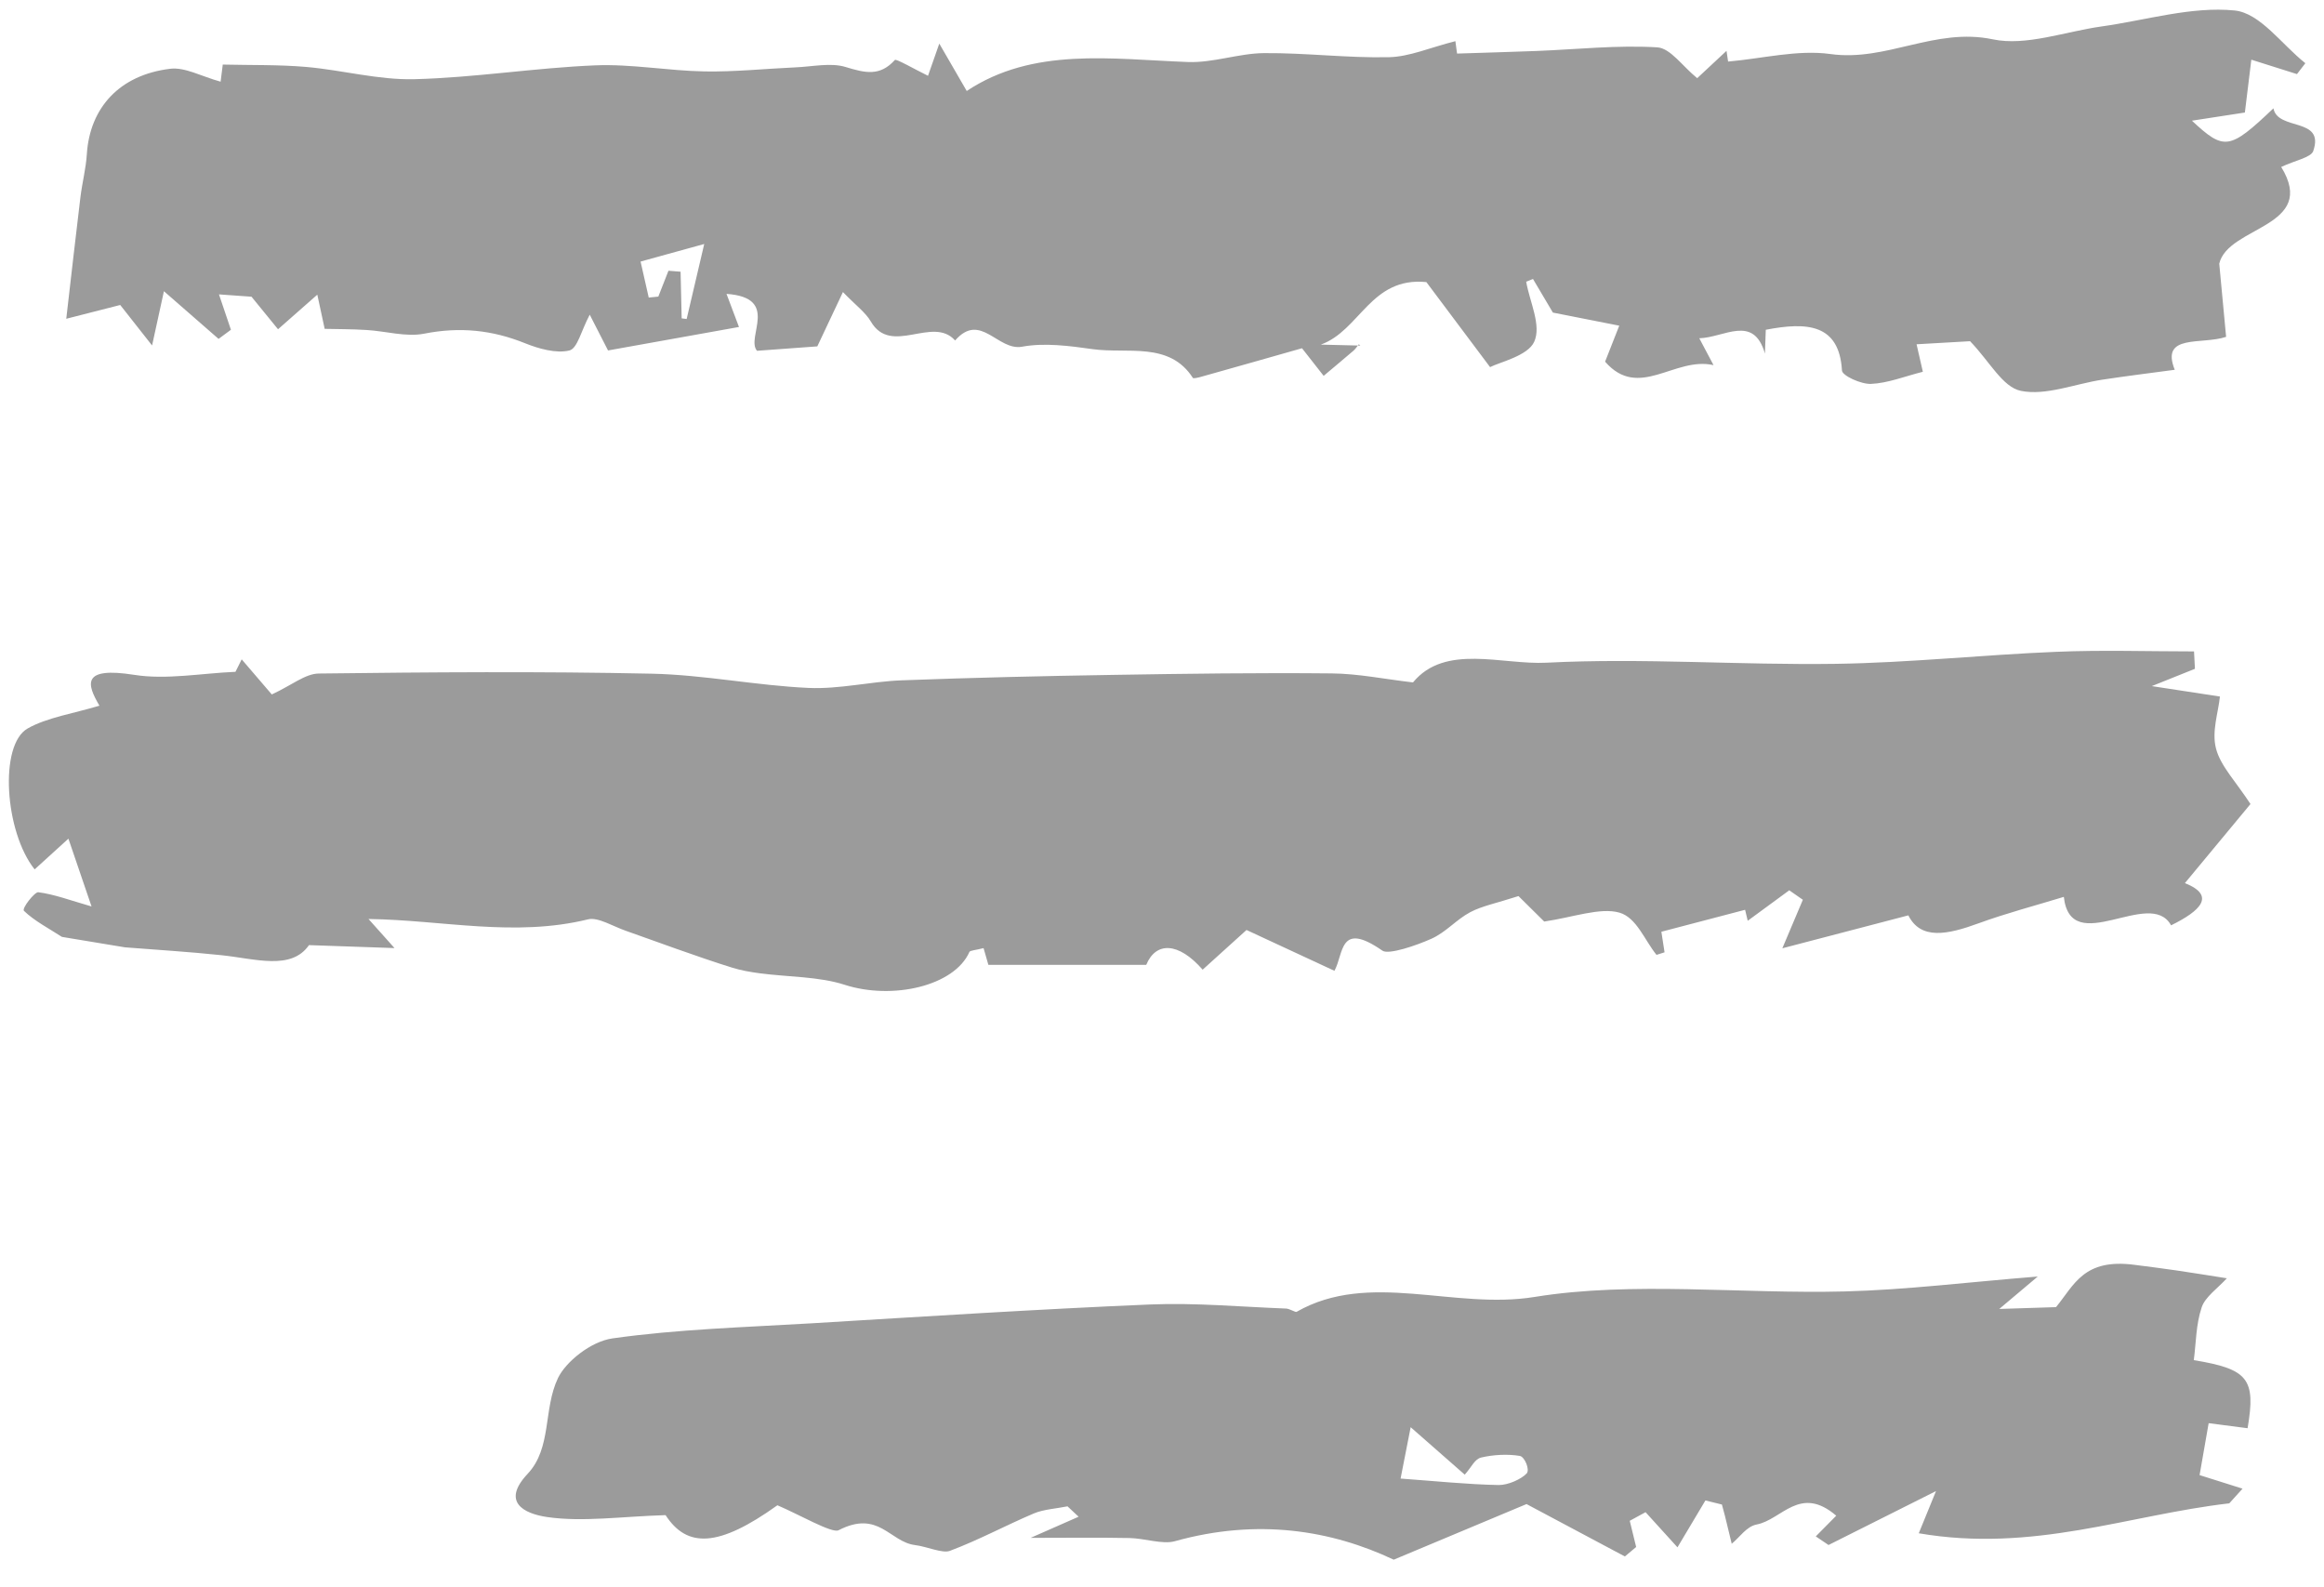 <?xml version="1.0" encoding="UTF-8"?>
<svg width="41px" height="28px" viewBox="0 0 41 28" version="1.1" xmlns="http://www.w3.org/2000/svg" xmlns:xlink="http://www.w3.org/1999/xlink">
    <!-- Generator: Sketch 46.2 (44496) - http://www.bohemiancoding.com/sketch -->
    <title>bt_menu</title>
    <desc>Created with Sketch.</desc>
    <defs></defs>
    <g stroke="none" stroke-width="1" fill="none" fill-rule="evenodd">
        <g transform="translate(-1285, -747)">
            <g id="bt_menu" transform="translate(1245, 700)">
                <path class="svgFill" d="M66.814,72.683 C66.6,72.646 66.341,72.661 66.131,72.711 C66.015,72.738 65.962,72.879 65.841,73.013 C65.502,72.716 65.227,72.475 64.887,72.176 C64.82,72.517 64.774,72.751 64.709,73.082 C65.32,73.126 65.878,73.185 66.437,73.196 C66.606,73.199 66.839,73.092 66.933,72.992 C66.995,72.924 66.896,72.697 66.814,72.683 L66.814,72.683 Z M79.652,72.194 C79.426,72.165 79.199,72.135 78.965,72.105 C78.913,72.405 78.868,72.662 78.805,73.021 C78.927,73.06 79.245,73.16 79.563,73.26 L79.329,73.519 C77.545,73.725 75.871,74.394 73.851,74.047 C73.959,73.782 74.037,73.592 74.155,73.303 C73.438,73.662 72.848,73.958 72.259,74.254 C72.184,74.203 72.109,74.153 72.034,74.102 C72.155,73.98 72.276,73.857 72.395,73.737 C71.754,73.188 71.436,73.807 70.992,73.892 C70.811,73.927 70.696,74.114 70.551,74.232 C70.511,74.068 70.472,73.905 70.432,73.742 C70.415,73.674 70.396,73.607 70.378,73.54 C70.281,73.516 70.184,73.492 70.087,73.468 C69.931,73.73 69.775,73.991 69.594,74.295 C69.437,74.123 69.234,73.899 69.031,73.675 C68.938,73.726 68.845,73.777 68.752,73.827 C68.789,73.981 68.827,74.135 68.865,74.289 C68.798,74.345 68.732,74.4 68.666,74.456 C68.128,74.17 67.59,73.883 66.931,73.532 C66.298,73.797 65.466,74.145 64.588,74.513 C63.496,73.997 62.194,73.777 60.723,74.188 C60.509,74.247 60.194,74.136 59.925,74.131 C59.376,74.12 58.827,74.128 58.182,74.128 C58.412,74.026 58.721,73.891 59.029,73.755 C58.964,73.694 58.899,73.633 58.833,73.572 C58.635,73.612 58.41,73.625 58.242,73.696 C57.739,73.909 57.275,74.163 56.758,74.357 C56.626,74.407 56.355,74.281 56.142,74.255 C55.695,74.199 55.503,73.628 54.793,73.994 C54.679,74.053 54.092,73.713 53.715,73.553 C52.674,74.299 52.12,74.309 51.742,73.727 C50.971,73.75 50.28,73.852 49.654,73.761 C49.234,73.7 48.845,73.492 49.308,72.999 C49.739,72.541 49.581,71.859 49.844,71.309 C49.978,71.028 50.417,70.664 50.807,70.609 C51.955,70.447 53.146,70.413 54.323,70.343 C56.312,70.223 58.3,70.095 60.293,70.011 C61.086,69.978 61.89,70.053 62.688,70.083 C62.754,70.086 62.854,70.153 62.874,70.141 C64.156,69.408 65.646,70.11 67.075,69.878 C68.805,69.597 70.717,69.828 72.547,69.781 C73.633,69.753 74.713,69.617 75.95,69.518 C75.693,69.735 75.513,69.886 75.271,70.09 C75.658,70.078 75.984,70.068 76.272,70.058 C76.595,69.666 76.759,69.193 77.66,69.312 C77.905,69.344 78.15,69.374 78.394,69.41 C78.692,69.454 78.989,69.502 79.286,69.549 C79.133,69.718 78.904,69.877 78.843,70.059 C78.74,70.363 78.744,70.683 78.703,70.993 C79.665,71.151 79.8,71.325 79.652,72.194 L79.652,72.194 Z M79.164,59.287 C78.793,59.23 78.426,59.174 77.962,59.103 C78.293,58.97 78.508,58.884 78.723,58.798 C78.718,58.696 78.712,58.594 78.707,58.491 C77.897,58.491 77.085,58.464 76.278,58.498 C74.981,58.551 73.687,58.691 72.39,58.71 C70.688,58.735 68.978,58.603 67.285,58.69 C66.498,58.731 65.494,58.35 64.928,59.038 C64.427,58.98 63.961,58.883 63.493,58.879 C62.21,58.866 60.925,58.884 59.642,58.905 C58.397,58.925 57.151,58.954 55.907,59.001 C55.357,59.022 54.806,59.16 54.264,59.135 C53.339,59.093 52.424,58.904 51.5,58.884 C49.543,58.842 47.582,58.857 45.624,58.881 C45.385,58.884 45.15,59.086 44.795,59.25 C44.637,59.066 44.451,58.849 44.264,58.631 C44.227,58.704 44.191,58.777 44.154,58.851 C43.558,58.876 42.935,58.994 42.372,58.905 C41.433,58.756 41.531,59.068 41.754,59.448 C41.298,59.587 40.83,59.656 40.488,59.85 C39.98,60.138 40.083,61.675 40.611,62.336 C40.795,62.169 40.961,62.017 41.207,61.794 C41.367,62.263 41.489,62.62 41.615,62.99 C41.232,62.88 40.961,62.776 40.675,62.739 C40.613,62.731 40.379,63.026 40.423,63.068 C40.605,63.244 40.863,63.378 41.093,63.527 L42.205,63.711 C42.773,63.756 43.343,63.79 43.908,63.85 C44.508,63.913 45.139,64.122 45.451,63.672 C45.949,63.689 46.354,63.703 46.96,63.724 C46.694,63.427 46.582,63.301 46.501,63.211 C47.806,63.229 49.073,63.536 50.376,63.217 C50.55,63.174 50.823,63.345 51.048,63.422 C51.344,63.524 51.635,63.634 51.931,63.737 C52.258,63.851 52.585,63.967 52.919,64.07 C53.072,64.118 53.239,64.147 53.404,64.169 C53.904,64.235 54.447,64.225 54.899,64.371 C55.746,64.645 56.839,64.393 57.103,63.791 C57.114,63.766 57.212,63.761 57.352,63.725 C57.393,63.868 57.432,64.003 57.437,64.02 L60.222,64.02 C60.391,63.611 60.788,63.613 61.217,64.105 C61.566,63.79 61.852,63.531 61.991,63.405 C62.592,63.684 63.054,63.898 63.542,64.125 C63.71,63.824 63.621,63.236 64.389,63.77 C64.498,63.846 64.989,63.678 65.252,63.56 C65.513,63.443 65.687,63.225 65.938,63.091 C66.143,62.982 66.405,62.931 66.789,62.807 C66.867,62.884 67.082,63.097 67.243,63.256 C67.743,63.184 68.23,63.002 68.57,63.099 C68.873,63.186 69.013,63.584 69.224,63.844 C69.272,63.829 69.319,63.814 69.366,63.799 C69.344,63.654 69.321,63.508 69.31,63.436 C69.85,63.295 70.321,63.172 70.787,63.049 C70.814,63.162 70.841,63.275 70.834,63.242 C71.054,63.081 71.31,62.893 71.566,62.705 C71.646,62.761 71.726,62.816 71.806,62.872 C71.717,63.084 71.627,63.296 71.444,63.728 C72.333,63.496 72.998,63.322 73.667,63.147 C73.886,63.585 74.357,63.488 74.904,63.288 C75.396,63.108 75.918,62.972 76.41,62.821 C76.533,63.914 77.932,62.646 78.302,63.323 C78.824,63.066 79.097,62.799 78.546,62.578 C78.985,62.048 79.403,61.544 79.703,61.183 C79.448,60.791 79.174,60.512 79.095,60.205 C79.016,59.902 79.135,59.571 79.164,59.287 L79.164,59.287 Z M52.424,51.304 C52.065,51.403 51.735,51.494 51.301,51.614 C51.338,51.78 51.391,52.014 51.445,52.249 C51.501,52.243 51.557,52.238 51.614,52.232 C51.673,52.08 51.733,51.928 51.793,51.776 C51.864,51.782 51.936,51.787 52.007,51.793 C52.013,52.068 52.019,52.342 52.026,52.616 C52.055,52.62 52.084,52.624 52.114,52.627 C52.218,52.181 52.323,51.735 52.424,51.304 L52.424,51.304 Z M80.81,49.665 C80.77,49.779 80.491,49.829 80.245,49.945 C80.899,51.012 79.308,50.985 79.152,51.651 C79.192,52.076 79.232,52.5 79.273,52.942 C78.844,53.087 78.109,52.882 78.367,53.523 C77.928,53.582 77.507,53.634 77.087,53.698 C76.605,53.772 76.091,53.984 75.653,53.895 C75.329,53.829 75.104,53.379 74.756,53.019 C74.575,53.03 74.217,53.05 73.812,53.073 C73.853,53.253 73.892,53.422 73.923,53.558 C73.596,53.641 73.306,53.759 73.009,53.772 C72.835,53.78 72.501,53.628 72.496,53.536 C72.448,52.715 71.884,52.676 71.152,52.817 C71.148,52.944 71.142,53.091 71.137,53.237 C70.936,52.54 70.419,52.955 69.979,52.967 C70.049,53.1 70.111,53.216 70.23,53.441 C69.543,53.284 68.914,54.065 68.317,53.38 C68.407,53.152 68.487,52.948 68.567,52.745 C68.206,52.674 67.845,52.603 67.396,52.514 C67.318,52.383 67.182,52.152 67.045,51.921 L66.925,51.969 C66.987,52.328 67.198,52.739 67.066,53.03 C66.953,53.279 66.45,53.391 66.288,53.476 C65.89,52.944 65.527,52.46 65.164,51.976 C64.18,51.879 63.995,52.831 63.301,53.079 C63.52,53.085 63.738,53.09 63.956,53.095 C63.931,53.127 63.908,53.16 63.877,53.187 C63.704,53.336 63.527,53.482 63.352,53.63 C63.201,53.437 63.05,53.245 62.97,53.143 C62.403,53.304 61.8,53.476 61.196,53.645 C61.146,53.66 61.054,53.681 61.045,53.667 C60.631,53.021 59.89,53.245 59.276,53.159 C58.866,53.101 58.427,53.043 58.031,53.116 C57.6,53.194 57.298,52.494 56.85,53.006 C56.454,52.562 55.722,53.287 55.363,52.671 C55.269,52.51 55.096,52.385 54.871,52.152 C54.746,52.418 54.592,52.743 54.419,53.11 C54.192,53.127 53.811,53.155 53.355,53.188 C53.152,52.95 53.771,52.251 52.817,52.184 C52.916,52.446 52.986,52.633 53.037,52.768 C52.208,52.917 51.466,53.049 50.727,53.182 C50.628,52.99 50.535,52.806 50.404,52.551 C50.25,52.84 50.188,53.149 50.043,53.183 C49.811,53.238 49.505,53.152 49.266,53.056 C48.686,52.822 48.116,52.761 47.483,52.886 C47.165,52.949 46.806,52.841 46.465,52.821 C46.207,52.805 45.947,52.806 45.728,52.801 C45.688,52.619 45.643,52.408 45.598,52.198 C45.397,52.375 45.196,52.552 44.905,52.808 C44.794,52.672 44.652,52.497 44.437,52.234 C44.393,52.231 44.163,52.215 43.863,52.193 C43.94,52.421 44.007,52.619 44.074,52.817 C44.001,52.871 43.929,52.924 43.856,52.978 C43.55,52.711 43.244,52.444 42.892,52.137 C42.835,52.396 42.78,52.651 42.683,53.094 C42.434,52.778 42.289,52.593 42.121,52.38 C41.886,52.44 41.592,52.515 41.169,52.623 C41.259,51.845 41.336,51.161 41.419,50.477 C41.45,50.224 41.516,49.973 41.532,49.72 C41.584,48.902 42.106,48.322 43.003,48.213 C43.263,48.181 43.554,48.348 43.892,48.441 C43.905,48.342 43.921,48.208 43.93,48.139 C44.426,48.151 44.918,48.139 45.404,48.181 C46.042,48.237 46.678,48.413 47.311,48.397 C48.375,48.37 49.434,48.197 50.498,48.153 C51.14,48.126 51.786,48.249 52.431,48.26 C52.966,48.269 53.502,48.212 54.038,48.188 C54.332,48.176 54.654,48.102 54.915,48.181 C55.262,48.287 55.522,48.352 55.787,48.058 C55.81,48.032 56.134,48.221 56.372,48.337 C56.382,48.307 56.444,48.131 56.571,47.769 C56.775,48.122 56.908,48.352 57.055,48.605 C58.225,47.828 59.599,48.043 60.958,48.094 C61.402,48.111 61.852,47.941 62.3,47.937 C63.035,47.931 63.77,48.025 64.504,48.009 C64.864,48.001 65.22,47.842 65.676,47.726 C65.683,47.782 65.706,47.949 65.706,47.945 C66.189,47.929 66.651,47.917 67.113,47.899 C67.821,47.871 68.533,47.793 69.236,47.835 C69.47,47.849 69.679,48.166 69.942,48.379 C70.066,48.264 70.262,48.08 70.459,47.897 C70.468,47.96 70.477,48.023 70.487,48.086 C71.09,48.034 71.712,47.873 72.291,47.953 C73.282,48.092 74.135,47.479 75.158,47.694 C75.742,47.817 76.432,47.557 77.073,47.467 C77.859,47.357 78.663,47.109 79.424,47.185 C79.875,47.231 80.257,47.788 80.671,48.115 C80.622,48.179 80.573,48.243 80.523,48.307 C80.286,48.232 80.048,48.157 79.718,48.053 C79.689,48.286 79.652,48.591 79.604,48.985 C79.338,49.026 79.006,49.077 78.67,49.129 C79.24,49.66 79.331,49.649 80.108,48.911 C80.182,49.314 81.019,49.06 80.81,49.665 L80.81,49.665 Z M63.999,53.096 C63.984,53.096 63.97,53.096 63.956,53.095 C63.961,53.088 63.967,53.08 63.973,53.073 L63.999,53.096 Z" id="Fill-1" fill="#9B9B9B"></path>
            </g>
        </g>
    </g>
</svg>